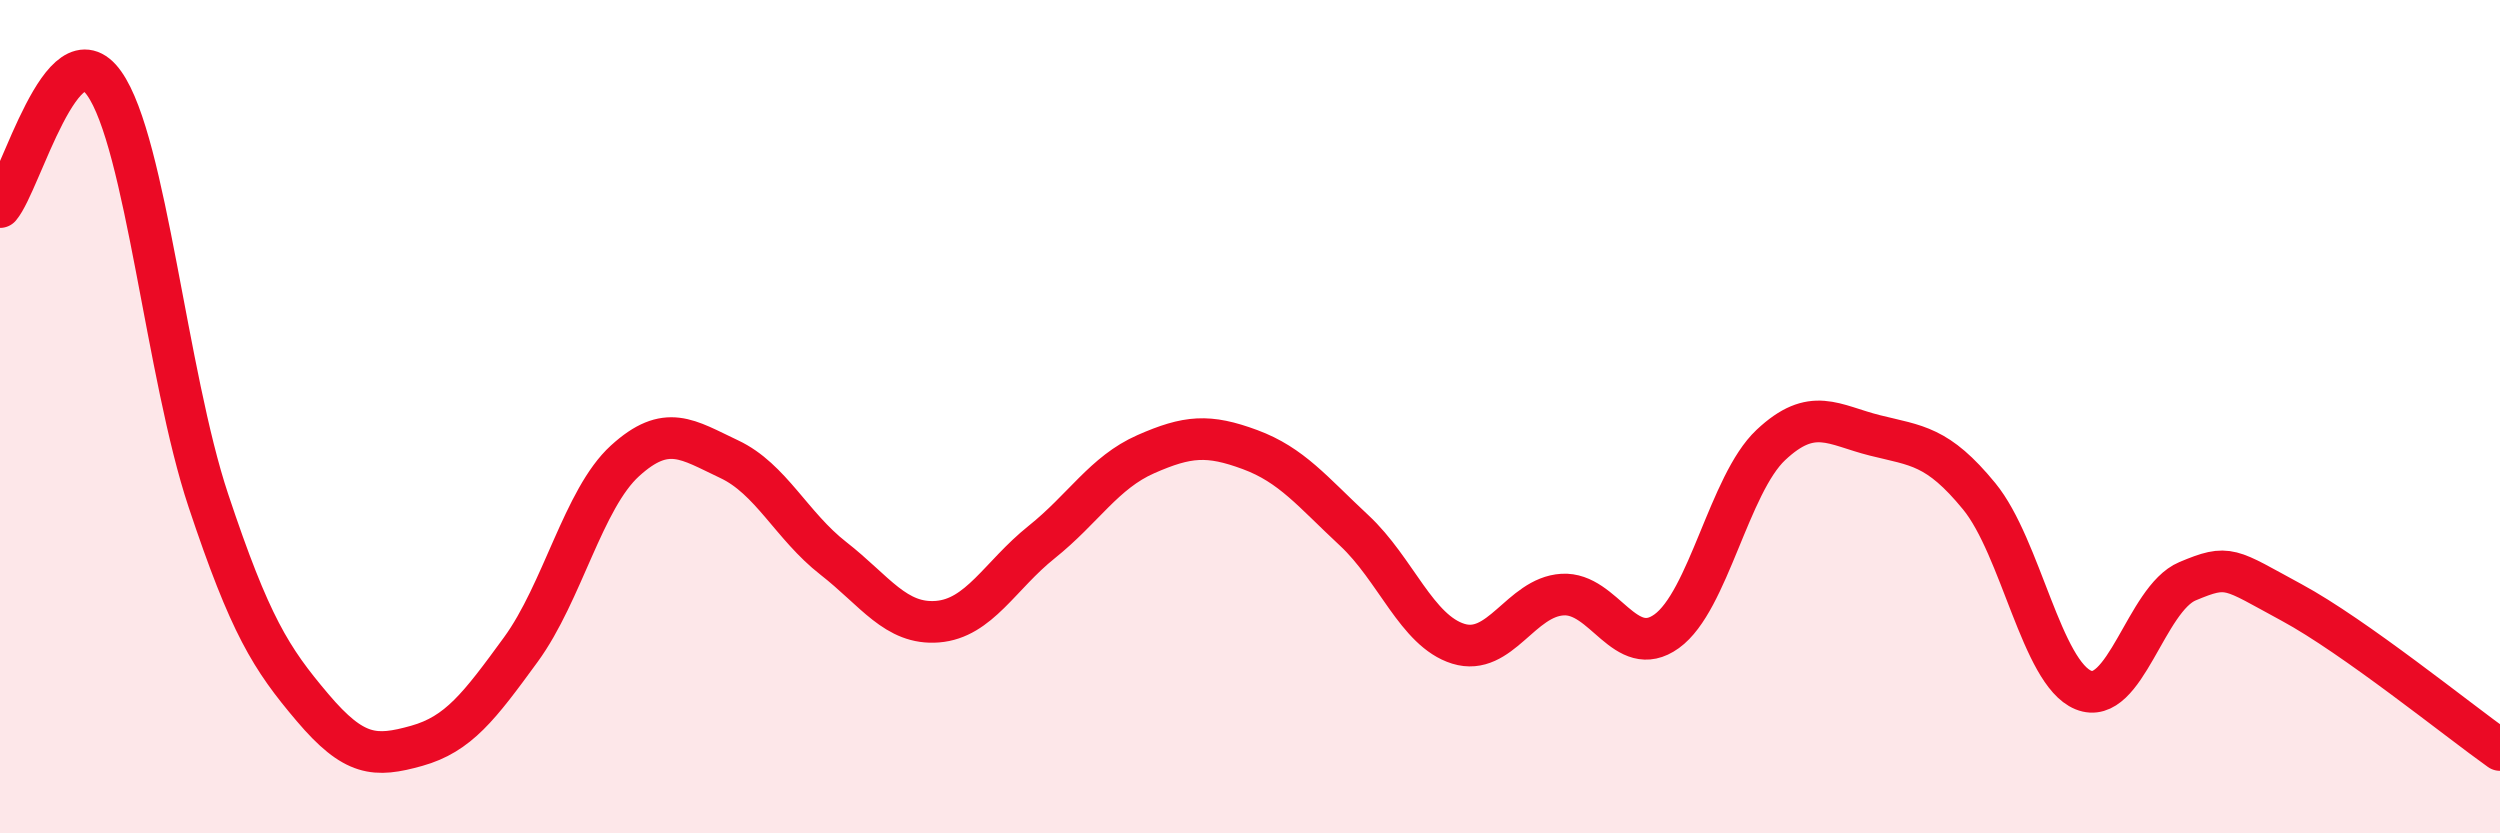 
    <svg width="60" height="20" viewBox="0 0 60 20" xmlns="http://www.w3.org/2000/svg">
      <path
        d="M 0,4.97 C 0.5,4.38 1.5,0.59 2.5,2 C 3.5,3.41 4,9.01 5,12.01 C 6,15.01 6.5,15.8 7.5,16.98 C 8.5,18.16 9,18.18 10,17.9 C 11,17.62 11.5,16.96 12.5,15.59 C 13.5,14.22 14,11.97 15,11.06 C 16,10.15 16.5,10.55 17.5,11.02 C 18.5,11.49 19,12.62 20,13.4 C 21,14.18 21.5,15 22.5,14.92 C 23.5,14.84 24,13.81 25,13.01 C 26,12.21 26.5,11.34 27.5,10.9 C 28.5,10.46 29,10.42 30,10.79 C 31,11.16 31.5,11.8 32.5,12.73 C 33.5,13.66 34,15.14 35,15.45 C 36,15.76 36.5,14.33 37.5,14.27 C 38.5,14.21 39,15.87 40,15.15 C 41,14.43 41.5,11.62 42.5,10.68 C 43.5,9.74 44,10.2 45,10.45 C 46,10.7 46.5,10.69 47.5,11.91 C 48.5,13.13 49,16.15 50,16.56 C 51,16.97 51.5,14.37 52.5,13.95 C 53.5,13.53 53.5,13.65 55,14.46 C 56.5,15.27 59,17.29 60,18L60 20L0 20Z"
        fill="#EB0A25"
        opacity="0.1"
        stroke-linecap="round"
        stroke-linejoin="round"
      />
      <path
        d="M 0,4.97 C 0.5,4.38 1.5,0.59 2.5,2 C 3.5,3.41 4,9.01 5,12.01 C 6,15.01 6.5,15.8 7.5,16.98 C 8.5,18.16 9,18.18 10,17.9 C 11,17.62 11.5,16.96 12.5,15.59 C 13.5,14.22 14,11.97 15,11.06 C 16,10.15 16.5,10.55 17.5,11.02 C 18.5,11.49 19,12.62 20,13.4 C 21,14.18 21.5,15 22.5,14.92 C 23.5,14.84 24,13.81 25,13.01 C 26,12.21 26.5,11.34 27.5,10.9 C 28.5,10.46 29,10.42 30,10.79 C 31,11.16 31.5,11.8 32.5,12.73 C 33.5,13.66 34,15.14 35,15.45 C 36,15.76 36.5,14.33 37.5,14.27 C 38.5,14.21 39,15.87 40,15.15 C 41,14.43 41.5,11.62 42.5,10.68 C 43.5,9.74 44,10.2 45,10.45 C 46,10.7 46.5,10.69 47.5,11.91 C 48.5,13.13 49,16.15 50,16.56 C 51,16.97 51.5,14.37 52.5,13.95 C 53.5,13.53 53.5,13.65 55,14.46 C 56.5,15.27 59,17.29 60,18"
        stroke="#EB0A25"
        stroke-width="1"
        fill="none"
        stroke-linecap="round"
        stroke-linejoin="round"
      />
    </svg>
  